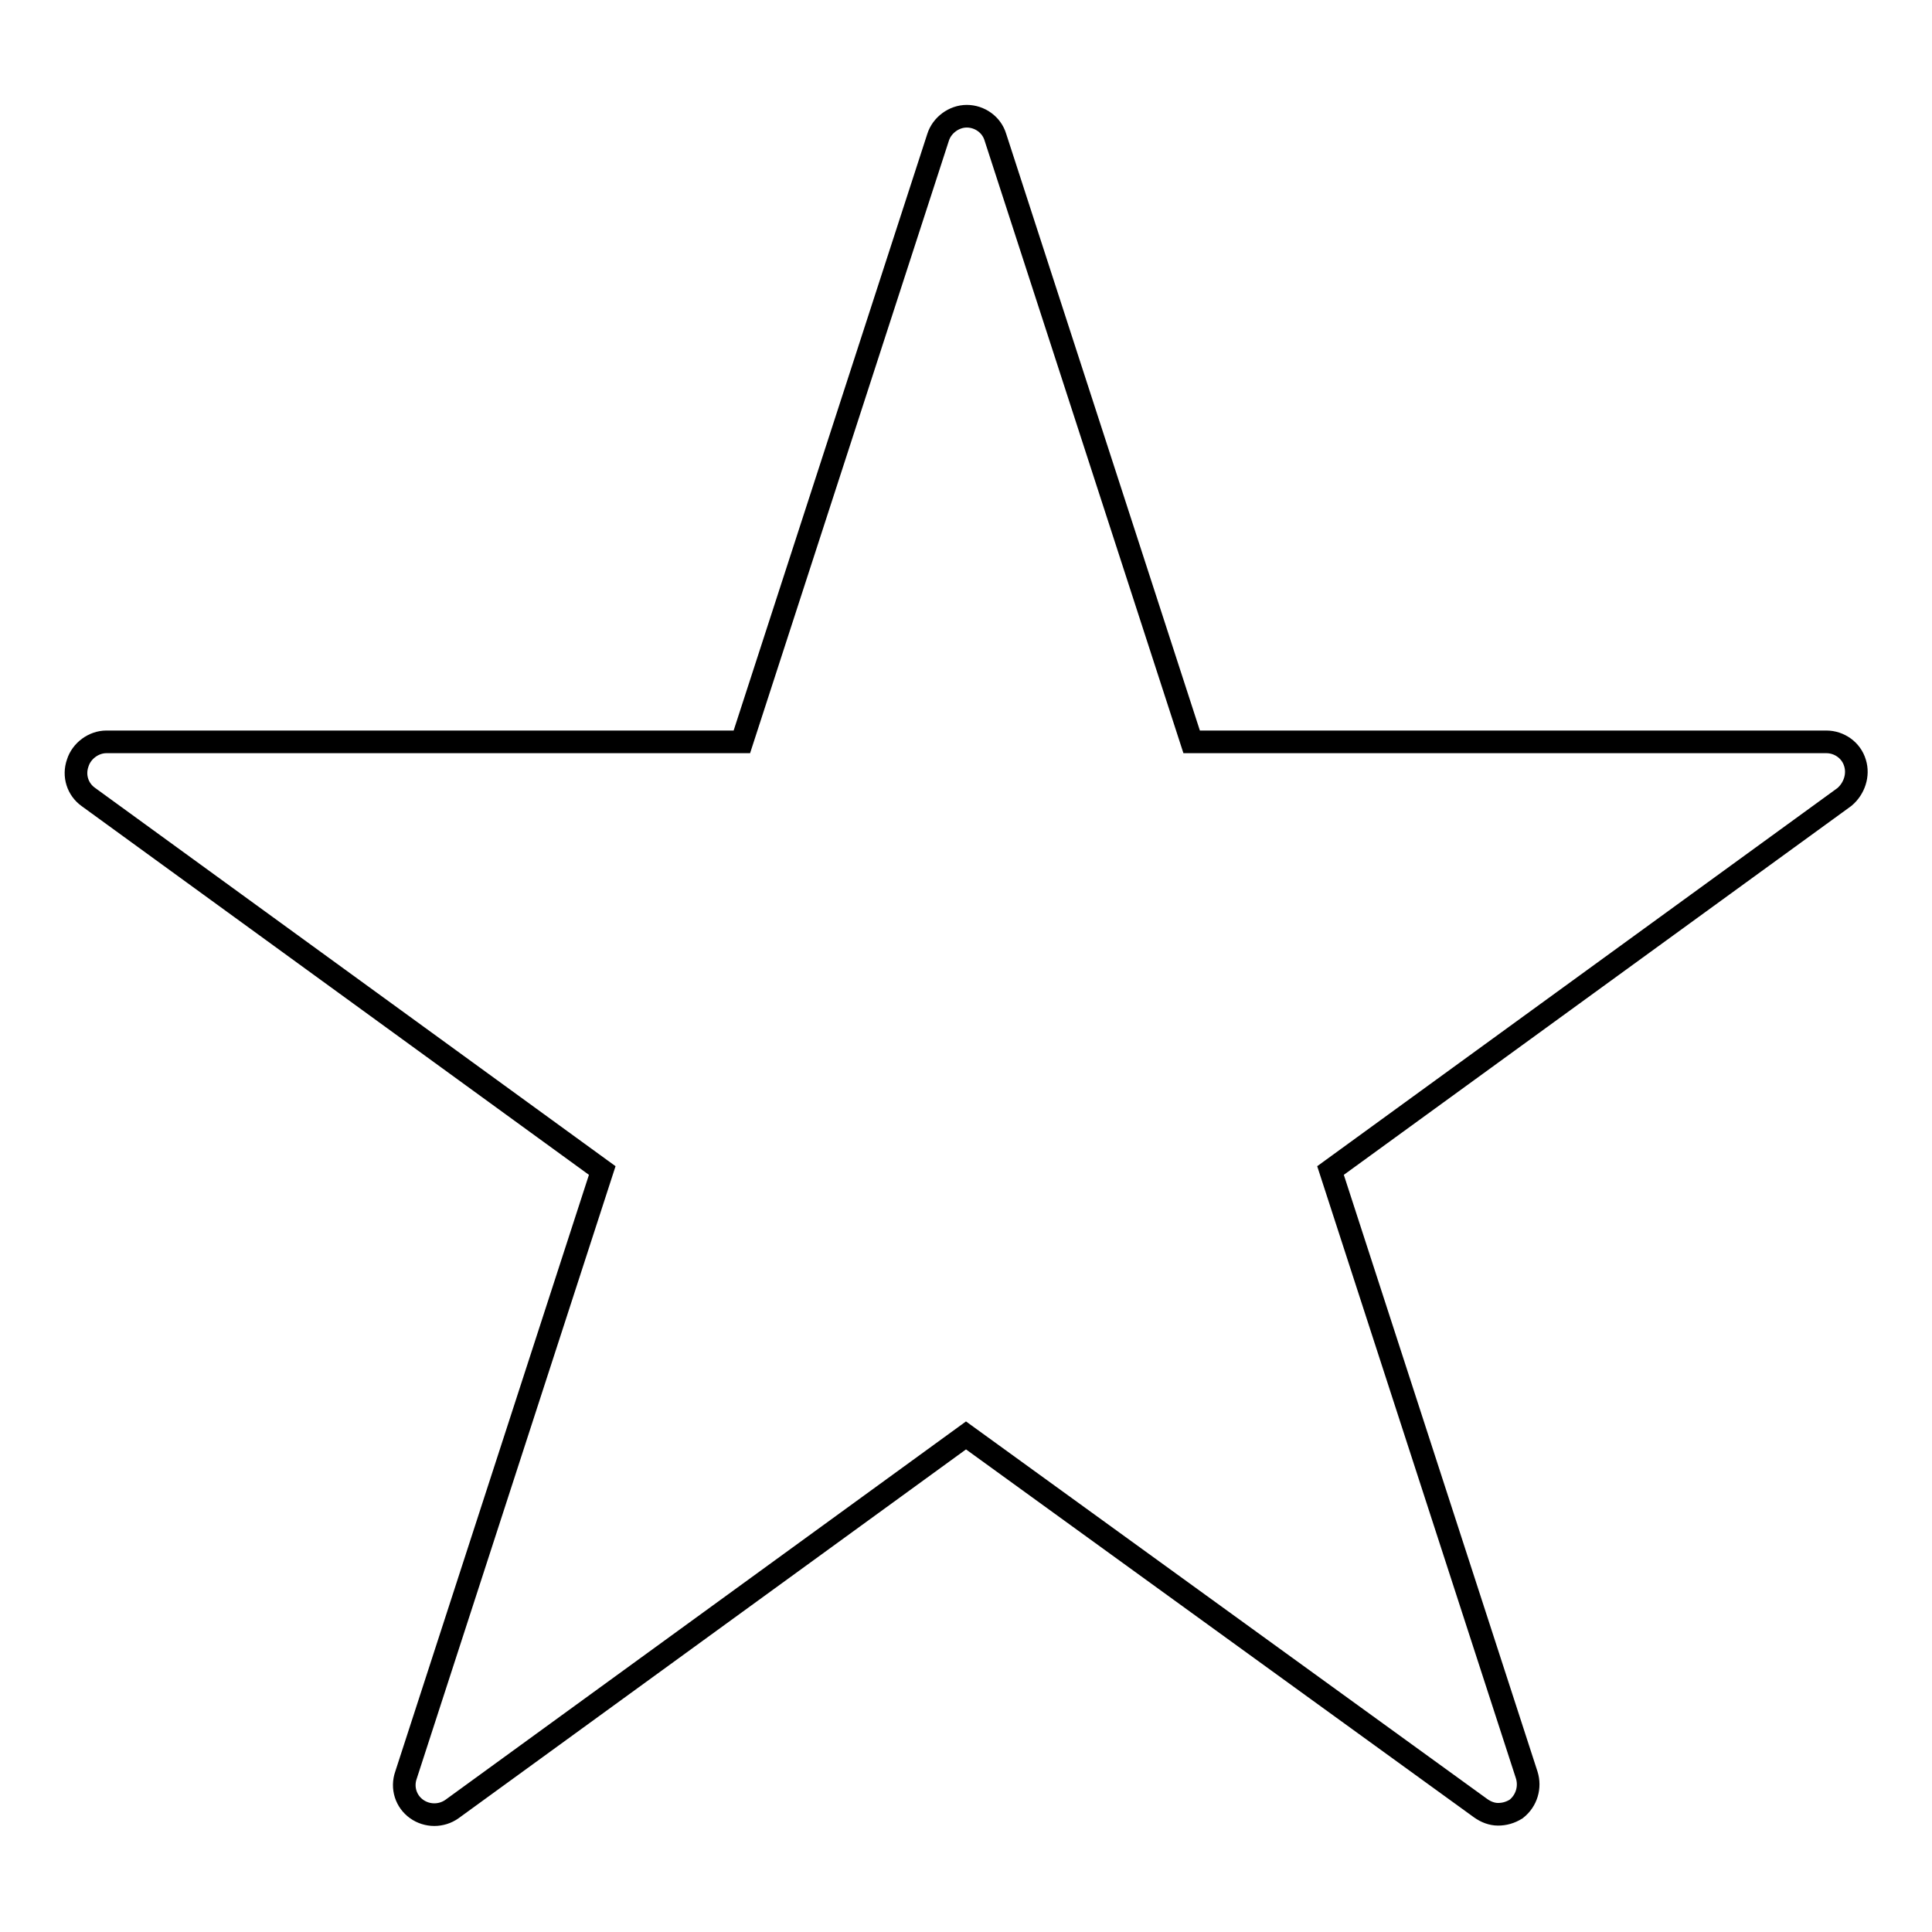 <?xml version="1.0" encoding="utf-8"?>
<!-- Svg Vector Icons : http://www.onlinewebfonts.com/icon -->
<!DOCTYPE svg PUBLIC "-//W3C//DTD SVG 1.1//EN" "http://www.w3.org/Graphics/SVG/1.1/DTD/svg11.dtd">
<svg version="1.1" xmlns="http://www.w3.org/2000/svg" xmlns:xlink="http://www.w3.org/1999/xlink" x="0px" y="0px" viewBox="0 0 256 256" enable-background="new 0 0 256 256" xml:space="preserve">
<g> <path stroke-width="3" fill-opacity="0" stroke="#000000"  d="M198.5,240.4c-0.8,0-1.6-0.3-2.3-0.8L128,190.2l-68.1,49.5c-1.4,1-3.3,1-4.7,0c-1.4-1-2-2.8-1.4-4.5 l26-80.1l-68.1-49.5c-1.4-1-2-2.8-1.4-4.5c0.5-1.6,2.1-2.8,3.8-2.8h84.2l26-80.1c0.5-1.6,2.1-2.8,3.8-2.8s3.3,1.1,3.8,2.8l26,80.1 H242c1.7,0,3.3,1.1,3.8,2.8c0.5,1.6-0.1,3.4-1.4,4.5l-68.1,49.5l26,80.1c0.5,1.6,0,3.4-1.4,4.5 C200.1,240.2,199.3,240.4,198.5,240.4z"/></g>
</svg>